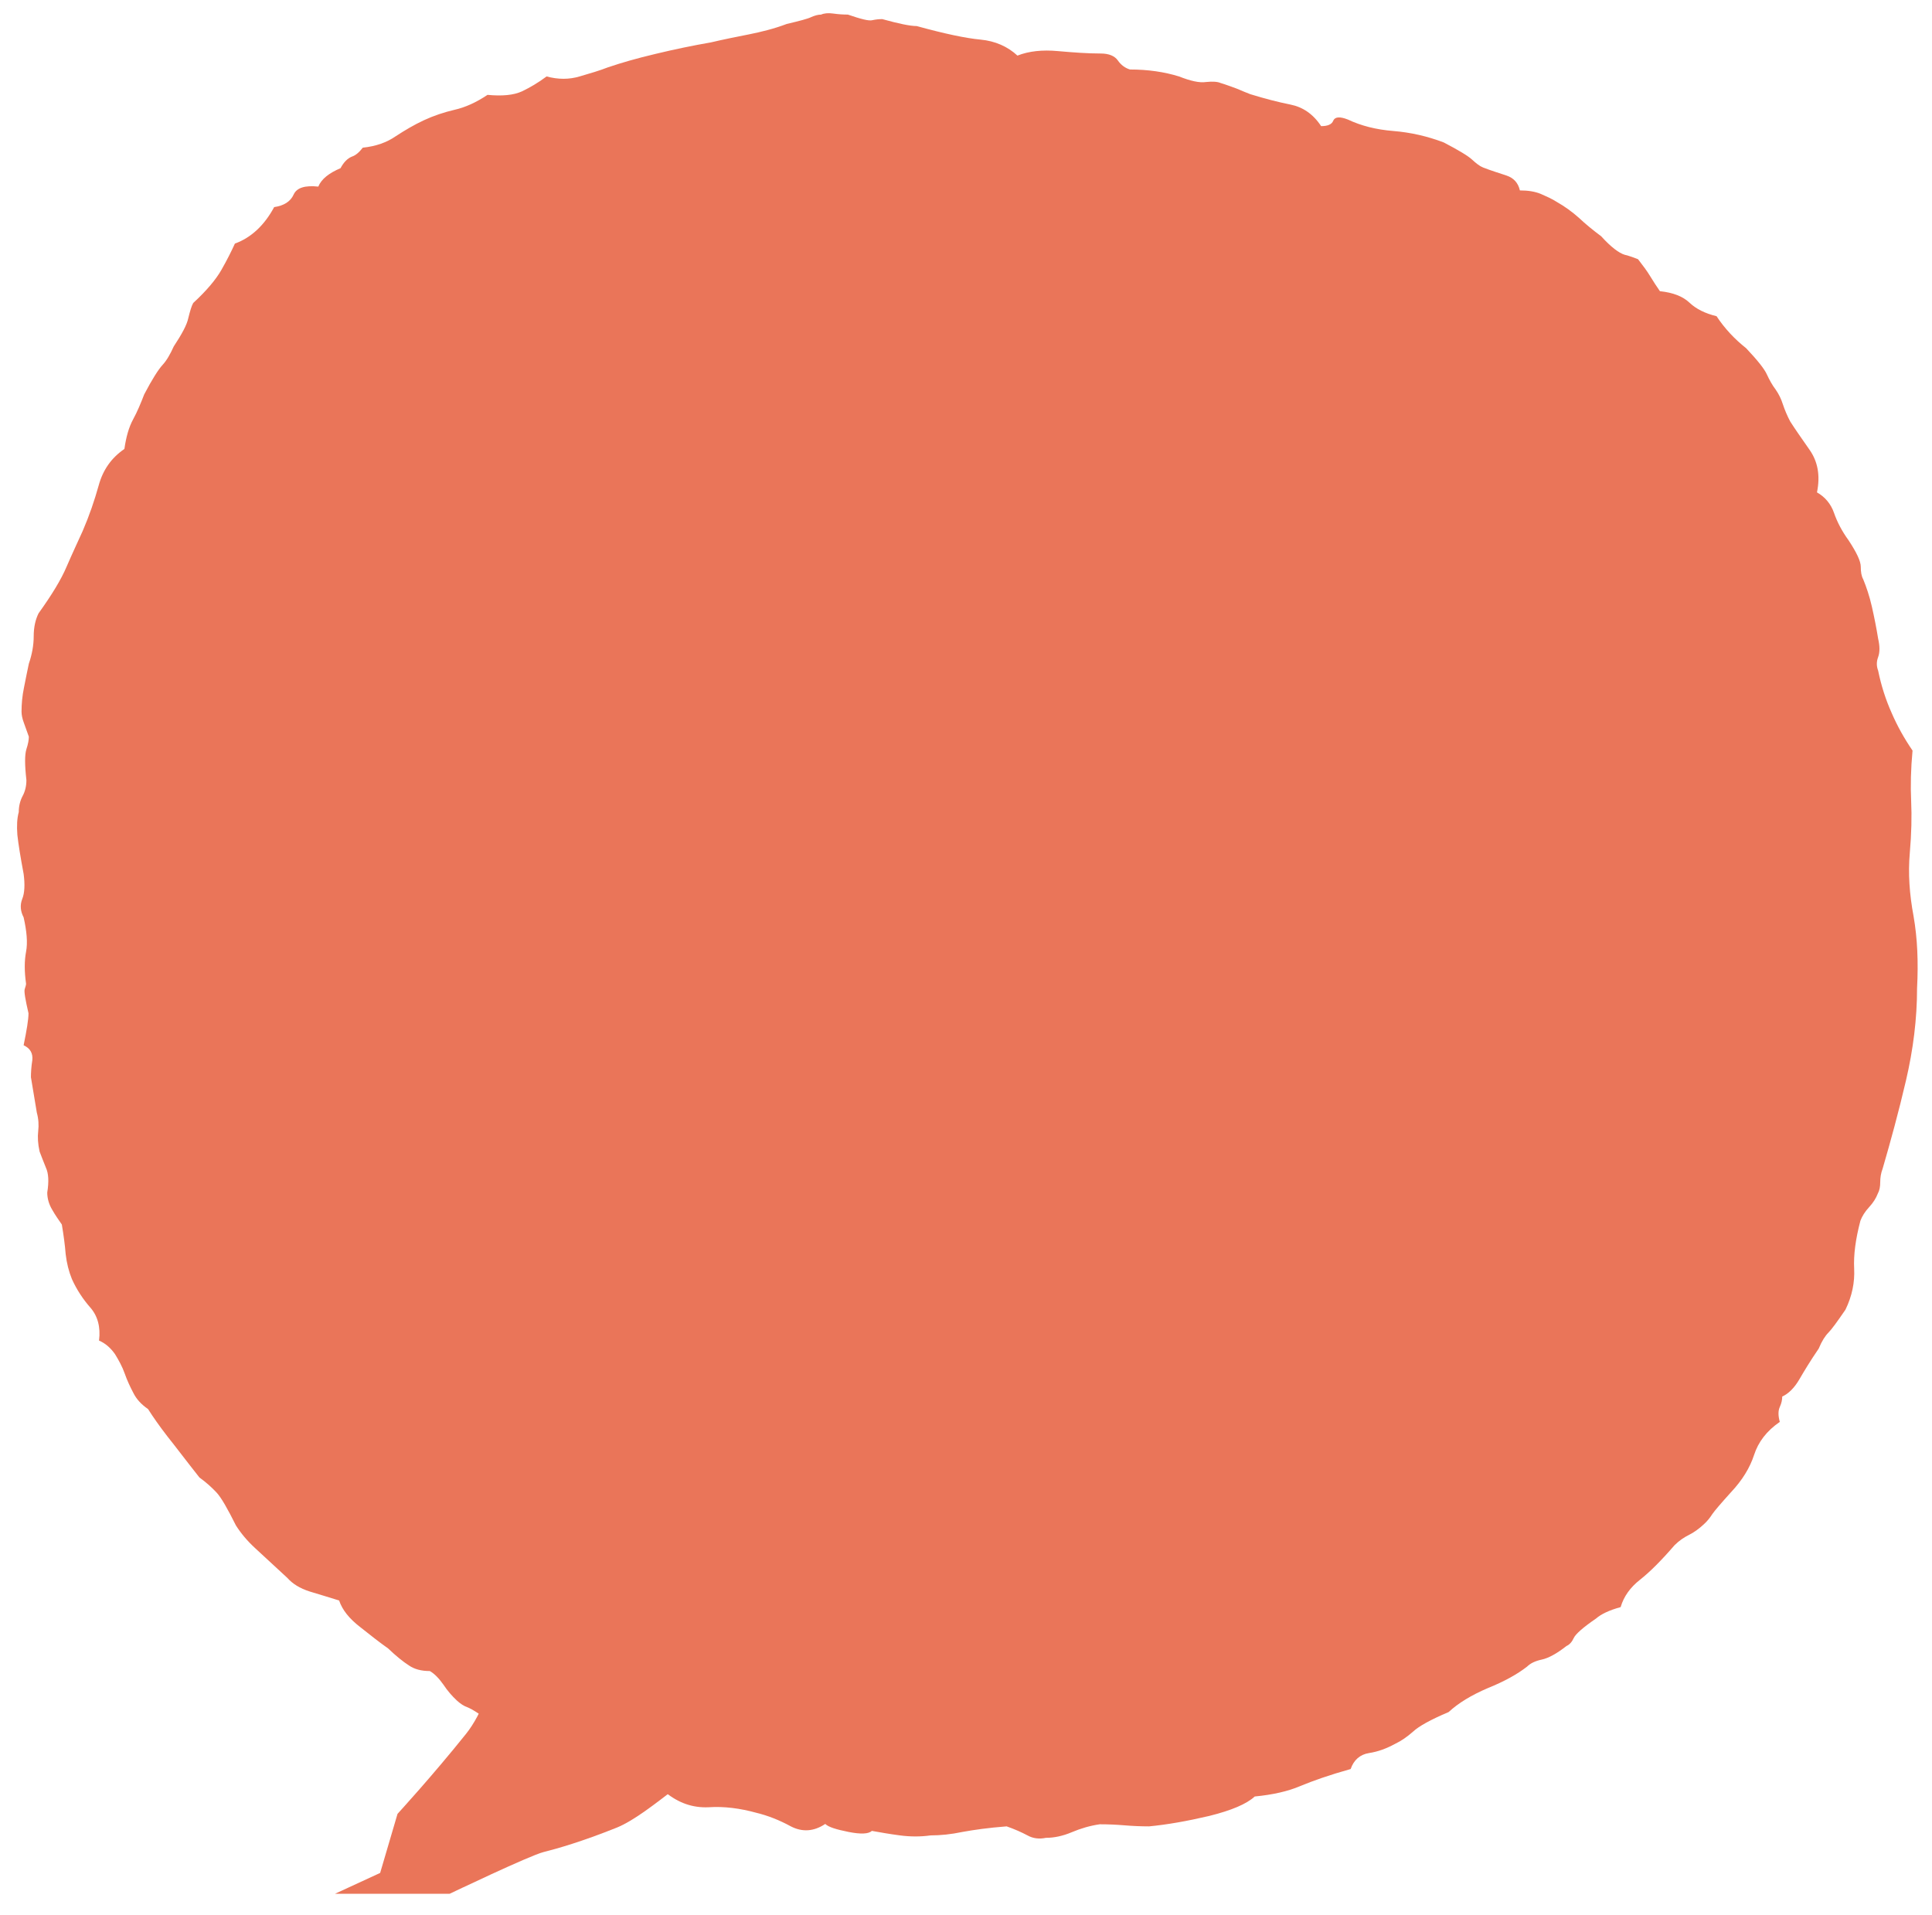 <?xml version="1.0" encoding="utf-8"?>
<!-- Generator: Adobe Illustrator 26.5.0, SVG Export Plug-In . SVG Version: 6.00 Build 0)  -->
<!DOCTYPE svg PUBLIC "-//W3C//DTD SVG 1.1//EN" "http://www.w3.org/Graphics/SVG/1.1/DTD/svg11.dtd">
<svg version="1.1" id="Layer_1" xmlns:x="http://ns.adobe.com/Extensibility/1.0/" xmlns:i="http://ns.adobe.com/AdobeIllustrator/10.0/" xmlns:graph="http://ns.adobe.com/Graphs/1.0/"
	 xmlns="http://www.w3.org/2000/svg" xmlns:xlink="http://www.w3.org/1999/xlink" x="0px" y="0px" viewBox="0 0 556 551"
	 style="enable-background:new 0 0 556 551;" xml:space="preserve">
<style type="text/css">
	.st0{fill:#EA7559;}
</style>
<g>
	<g>
		<path class="st0" d="M551.7,284.4c0,8.8-1.1,17.6-3.2,26.6c-2.1,9-4.4,17.4-6.7,25.3c-0.5,1.3-0.7,2.6-0.7,3.9
			c0,1.3-0.2,2.4-0.7,3.3c-0.5,1.3-1.3,2.6-2.5,3.9c-1.2,1.3-2,2.6-2.5,3.9c-1.4,5.3-2,9.9-1.8,13.8c0.2,3.9-0.6,7.9-2.5,11.8
			c-2.4,3.5-4,5.7-4.9,6.6c-0.9,0.9-1.9,2.4-2.8,4.6c-2.4,3.5-4.2,6.5-5.6,8.9c-1.4,2.4-3.1,4.1-4.9,4.9c0,0.9-0.2,1.9-0.7,3
			c-0.5,1.1-0.5,2.5,0,4.3c-3.8,2.6-6.2,5.8-7.4,9.5c-1.2,3.7-3.4,7.3-6.7,10.8c-2.8,3.1-4.6,5.2-5.3,6.2c-0.7,1.1-1.5,2.1-2.5,3
			c-1.4,1.3-2.8,2.3-4.2,3c-1.4,0.7-2.8,1.6-4.2,3c-3.8,4.4-7.1,7.7-9.9,9.9c-2.8,2.2-4.7,4.8-5.6,7.9c-3.3,0.9-5.6,2-7.1,3.3
			c-3.8,2.6-5.9,4.5-6.4,5.6c-0.5,1.1-1.2,1.9-2.1,2.3c-2.8,2.2-5.2,3.5-7.1,3.9c-1.9,0.4-3.3,1.1-4.2,2c-2.8,2.2-6.6,4.3-11.3,6.2
			c-4.7,2-8.5,4.3-11.3,6.9c-5.2,2.2-8.6,4.1-10.2,5.6c-1.7,1.5-3.4,2.7-5.3,3.6c-2.4,1.3-4.8,2.2-7.4,2.6c-2.6,0.4-4.4,2-5.3,4.6
			c-6.1,1.7-10.9,3.4-14.5,4.9c-3.5,1.5-7.9,2.5-13.1,3c-2.4,2.2-6.7,4-13.1,5.6c-6.4,1.5-12.1,2.5-17.3,3c-2.4,0-4.7-0.1-7.1-0.3
			c-2.4-0.2-4.7-0.3-7.1-0.3c-2.8,0.4-5.5,1.2-8.1,2.3c-2.6,1.1-5.1,1.6-7.4,1.6c-1.9,0.4-3.7,0.2-5.3-0.7c-1.7-0.9-3.7-1.8-6-2.6
			c-5.2,0.4-9.4,1-12.7,1.6c-3.3,0.7-6.4,1-9.2,1c-2.8,0.4-5.8,0.4-8.8,0c-3.1-0.4-5.8-0.9-8.1-1.3c-0.9,0.9-3.2,1-6.7,0.3
			c-3.5-0.7-5.8-1.4-6.7-2.3c-3.3,2.2-6.6,2.4-9.9,0.7c-3.3-1.8-6.6-3.1-9.9-3.9c-4.7-1.3-9.3-1.9-13.8-1.6
			c-4.5,0.2-8.6-1.2-12.4-4.3c-10.8,0-18.6-2.6-23.3-7.9c-6.6-1.3-10.8-2.4-12.7-3.3c-1.9-0.9-4-2-6.4-3.3c-1.9-1.7-3.5-3-4.9-3.6
			s-2.8-1.6-4.2-3c-2.4-1.7-4.1-2.8-5.3-3.3c-1.2-0.4-2.2-1.1-3.2-2c-1.4-1.3-2.7-2.8-3.9-4.6c-1.2-1.7-2.5-3.1-3.9-3.9
			c-2.4,0-4.4-0.5-6-1.6c-1.7-1.1-3.7-2.7-6-4.9c-2.4-1.7-5.1-3.8-8.1-6.2c-3.1-2.4-5.1-4.9-6-7.6c-2.8-0.9-5.6-1.7-8.5-2.6
			c-2.8-0.9-4.9-2.2-6.4-3.9c-3.8-3.5-6.8-6.3-9.2-8.5c-2.4-2.2-4.2-4.4-5.6-6.6c-2.4-4.8-4.2-8-5.6-9.5c-1.4-1.5-3.1-3-4.9-4.3
			c-3.8-4.8-6.8-8.8-9.2-11.8c-2.4-3.1-4.2-5.7-5.6-7.9c-1.9-1.3-3.3-2.8-4.2-4.6c-0.9-1.7-1.8-3.6-2.5-5.6c-0.7-2-1.7-3.8-2.8-5.6
			c-1.2-1.7-2.7-3.1-4.6-3.9c0.5-3.9-0.4-7.1-2.5-9.5c-2.1-2.4-3.9-5.1-5.3-8.2c-0.9-2.2-1.5-4.6-1.8-7.2c-0.2-2.6-0.6-5.5-1.1-8.5
			c-0.9-1.3-1.9-2.7-2.8-4.3c-0.9-1.5-1.4-3.2-1.4-4.9c0.5-3.1,0.4-5.5-0.4-7.2c-0.7-1.7-1.3-3.3-1.8-4.6c-0.5-2.2-0.6-4.2-0.4-5.9
			c0.2-1.7,0.1-3.5-0.4-5.3L8.9,310c0-1.3,0.1-3,0.4-4.9c0.2-2-0.6-3.4-2.5-4.3c0.9-4.4,1.4-7.4,1.4-9.2c-0.9-3.9-1.3-6.2-1.1-6.9
			c0.2-0.7,0.4-1.2,0.4-1.6c-0.5-3.5-0.5-6.6,0-9.2c0.5-2.6,0.2-5.9-0.7-9.9c-0.9-1.7-1.1-3.5-0.4-5.3c0.7-1.7,0.8-4.2,0.4-7.2
			c-0.9-4.8-1.5-8.5-1.8-11.2c-0.2-2.6-0.1-4.8,0.4-6.6c0-1.7,0.4-3.3,1.1-4.6s1.1-2.8,1.1-4.6c-0.5-4.4-0.5-7.3,0-8.9
			c0.5-1.5,0.7-2.7,0.7-3.6c-0.5-1.3-0.9-2.6-1.4-3.9c-0.5-1.3-0.7-2.4-0.7-3.3c0-2.2,0.2-4.5,0.7-6.9c0.5-2.4,0.9-4.7,1.4-6.9
			c0.9-2.6,1.4-5.3,1.4-7.9c0-2.6,0.5-4.8,1.4-6.6c3.8-5.3,6.5-9.7,8.1-13.5c1.6-3.7,3.2-7.1,4.6-10.2c1.9-4.4,3.4-8.8,4.6-13.1
			c1.2-4.4,3.6-7.9,7.4-10.5c0.5-3.5,1.3-6.3,2.5-8.5c1.2-2.2,2.2-4.6,3.2-7.2c2.3-4.4,4.1-7.2,5.3-8.5c1.2-1.3,2.2-3.1,3.2-5.3
			c2.3-3.5,3.8-6.2,4.2-8.2c0.5-2,0.9-3.4,1.4-4.3c3.8-3.5,6.5-6.7,8.1-9.5c1.6-2.8,2.9-5.4,3.9-7.6c4.7-1.7,8.5-5.3,11.3-10.5
			c2.8-0.4,4.7-1.6,5.6-3.6c0.9-2,3.3-2.7,7.1-2.3c0.9-2.2,3.1-3.9,6.4-5.3c0.9-1.7,2-2.8,3.2-3.3c1.2-0.4,2.2-1.3,3.2-2.6
			c3.8-0.4,6.9-1.5,9.5-3.3c2.6-1.7,5.3-3.3,8.1-4.6c2.8-1.3,5.8-2.3,8.8-3c3.1-0.7,6.2-2.1,9.5-4.3c4.2,0.4,7.5,0.1,9.9-1
			c2.3-1.1,4.7-2.5,7.1-4.3c3.3,0.9,6.5,0.9,9.5,0c3.1-0.9,5.8-1.7,8.1-2.6c3.8-1.3,8.3-2.6,13.8-3.9c5.4-1.3,10.7-2.4,15.9-3.3
			c3.8-0.9,7.4-1.6,10.9-2.3c3.5-0.7,7.2-1.6,10.9-3c3.8-0.9,6.1-1.5,7.1-2c0.9-0.4,1.9-0.7,2.8-0.7c0.9-0.4,2.1-0.5,3.5-0.3
			c1.4,0.2,2.8,0.3,4.2,0.3c3.8,1.3,6.1,1.9,7.1,1.6c0.9-0.2,1.9-0.3,2.8-0.3c4.7,1.3,8,2,9.9,2c8,2.2,14.1,3.5,18.4,3.9
			c4.2,0.4,7.8,2,10.6,4.6c3.3-1.3,7.2-1.7,11.6-1.3c4.5,0.4,8.6,0.7,12.4,0.7c2.3,0,4,0.7,4.9,2c0.9,1.3,2.1,2.2,3.5,2.6
			c5.2,0,9.9,0.7,14.1,2c3.3,1.3,5.9,1.9,7.8,1.6c1.9-0.2,3.3-0.1,4.2,0.3c1.4,0.4,2.9,1,4.6,1.6c1.6,0.7,2.9,1.2,3.9,1.6
			c4.2,1.3,8.1,2.3,11.6,3c3.5,0.7,6.5,2.7,8.8,6.2c1.9,0,3.1-0.5,3.5-1.6c0.5-1.1,1.9-1.2,4.2-0.3c3.8,1.8,8.1,2.9,13.1,3.3
			c4.9,0.4,9.8,1.5,14.5,3.3c4.2,2.2,6.9,3.8,8.1,4.9c1.2,1.1,2.2,1.9,3.2,2.3c2.3,0.9,4.6,1.6,6.7,2.3c2.1,0.7,3.4,2.1,3.9,4.3
			c2.3,0,4.3,0.3,6,1c1.6,0.7,3.2,1.4,4.6,2.3c2.3,1.3,4.5,2.9,6.4,4.6c1.9,1.8,4,3.5,6.4,5.3c2.8,3.1,5.1,4.8,6.7,5.3
			c1.6,0.4,2.9,0.9,3.9,1.3c1.4,1.8,2.6,3.4,3.5,4.9c0.9,1.5,1.9,3,2.8,4.3c3.8,0.4,6.6,1.5,8.5,3.3c1.9,1.8,4.5,3.1,7.8,3.9
			c2.3,3.5,5.2,6.6,8.5,9.2c3.3,3.5,5.3,6,6,7.6c0.7,1.5,1.5,3,2.5,4.3c0.9,1.3,1.6,2.7,2.1,4.3c0.5,1.5,1.2,3.2,2.1,4.9
			c1.4,2.2,3.3,4.9,5.6,8.2c2.3,3.3,3.1,7.3,2.1,12.2c2.3,1.3,4,3.3,4.9,5.9c0.9,2.6,2.3,5.3,4.2,7.9c2.3,3.5,3.5,6,3.5,7.6
			c0,1.5,0.2,2.7,0.7,3.6c0.9,2.2,1.8,4.8,2.5,7.9c0.7,3.1,1.3,6.1,1.8,9.2c0.5,2.2,0.5,3.9,0,5.3c-0.5,1.3-0.5,2.6,0,3.9
			c0.9,4.4,2.2,8.4,3.9,12.2c1.6,3.7,3.6,7.3,6,10.8c-0.5,5.3-0.6,10.1-0.4,14.5c0.2,4.4,0.1,9.4-0.4,15.1
			c-0.5,5.7-0.1,11.7,1.1,18.1C551.8,270,552.1,276.9,551.7,284.4z"/>
	</g>
	<path class="st0" d="M145.4,463c0,0-1.7,24-11.3,36s-19.7,23-19.7,23l-5,17l-13,6h33c0,0,23-11,27-12s11-3,21-7
		s24.7-19.7,31.9-19.9c7.1-0.1,22.1-22.1,22.1-22.1L145.4,463z"/>
</g>
</svg>
